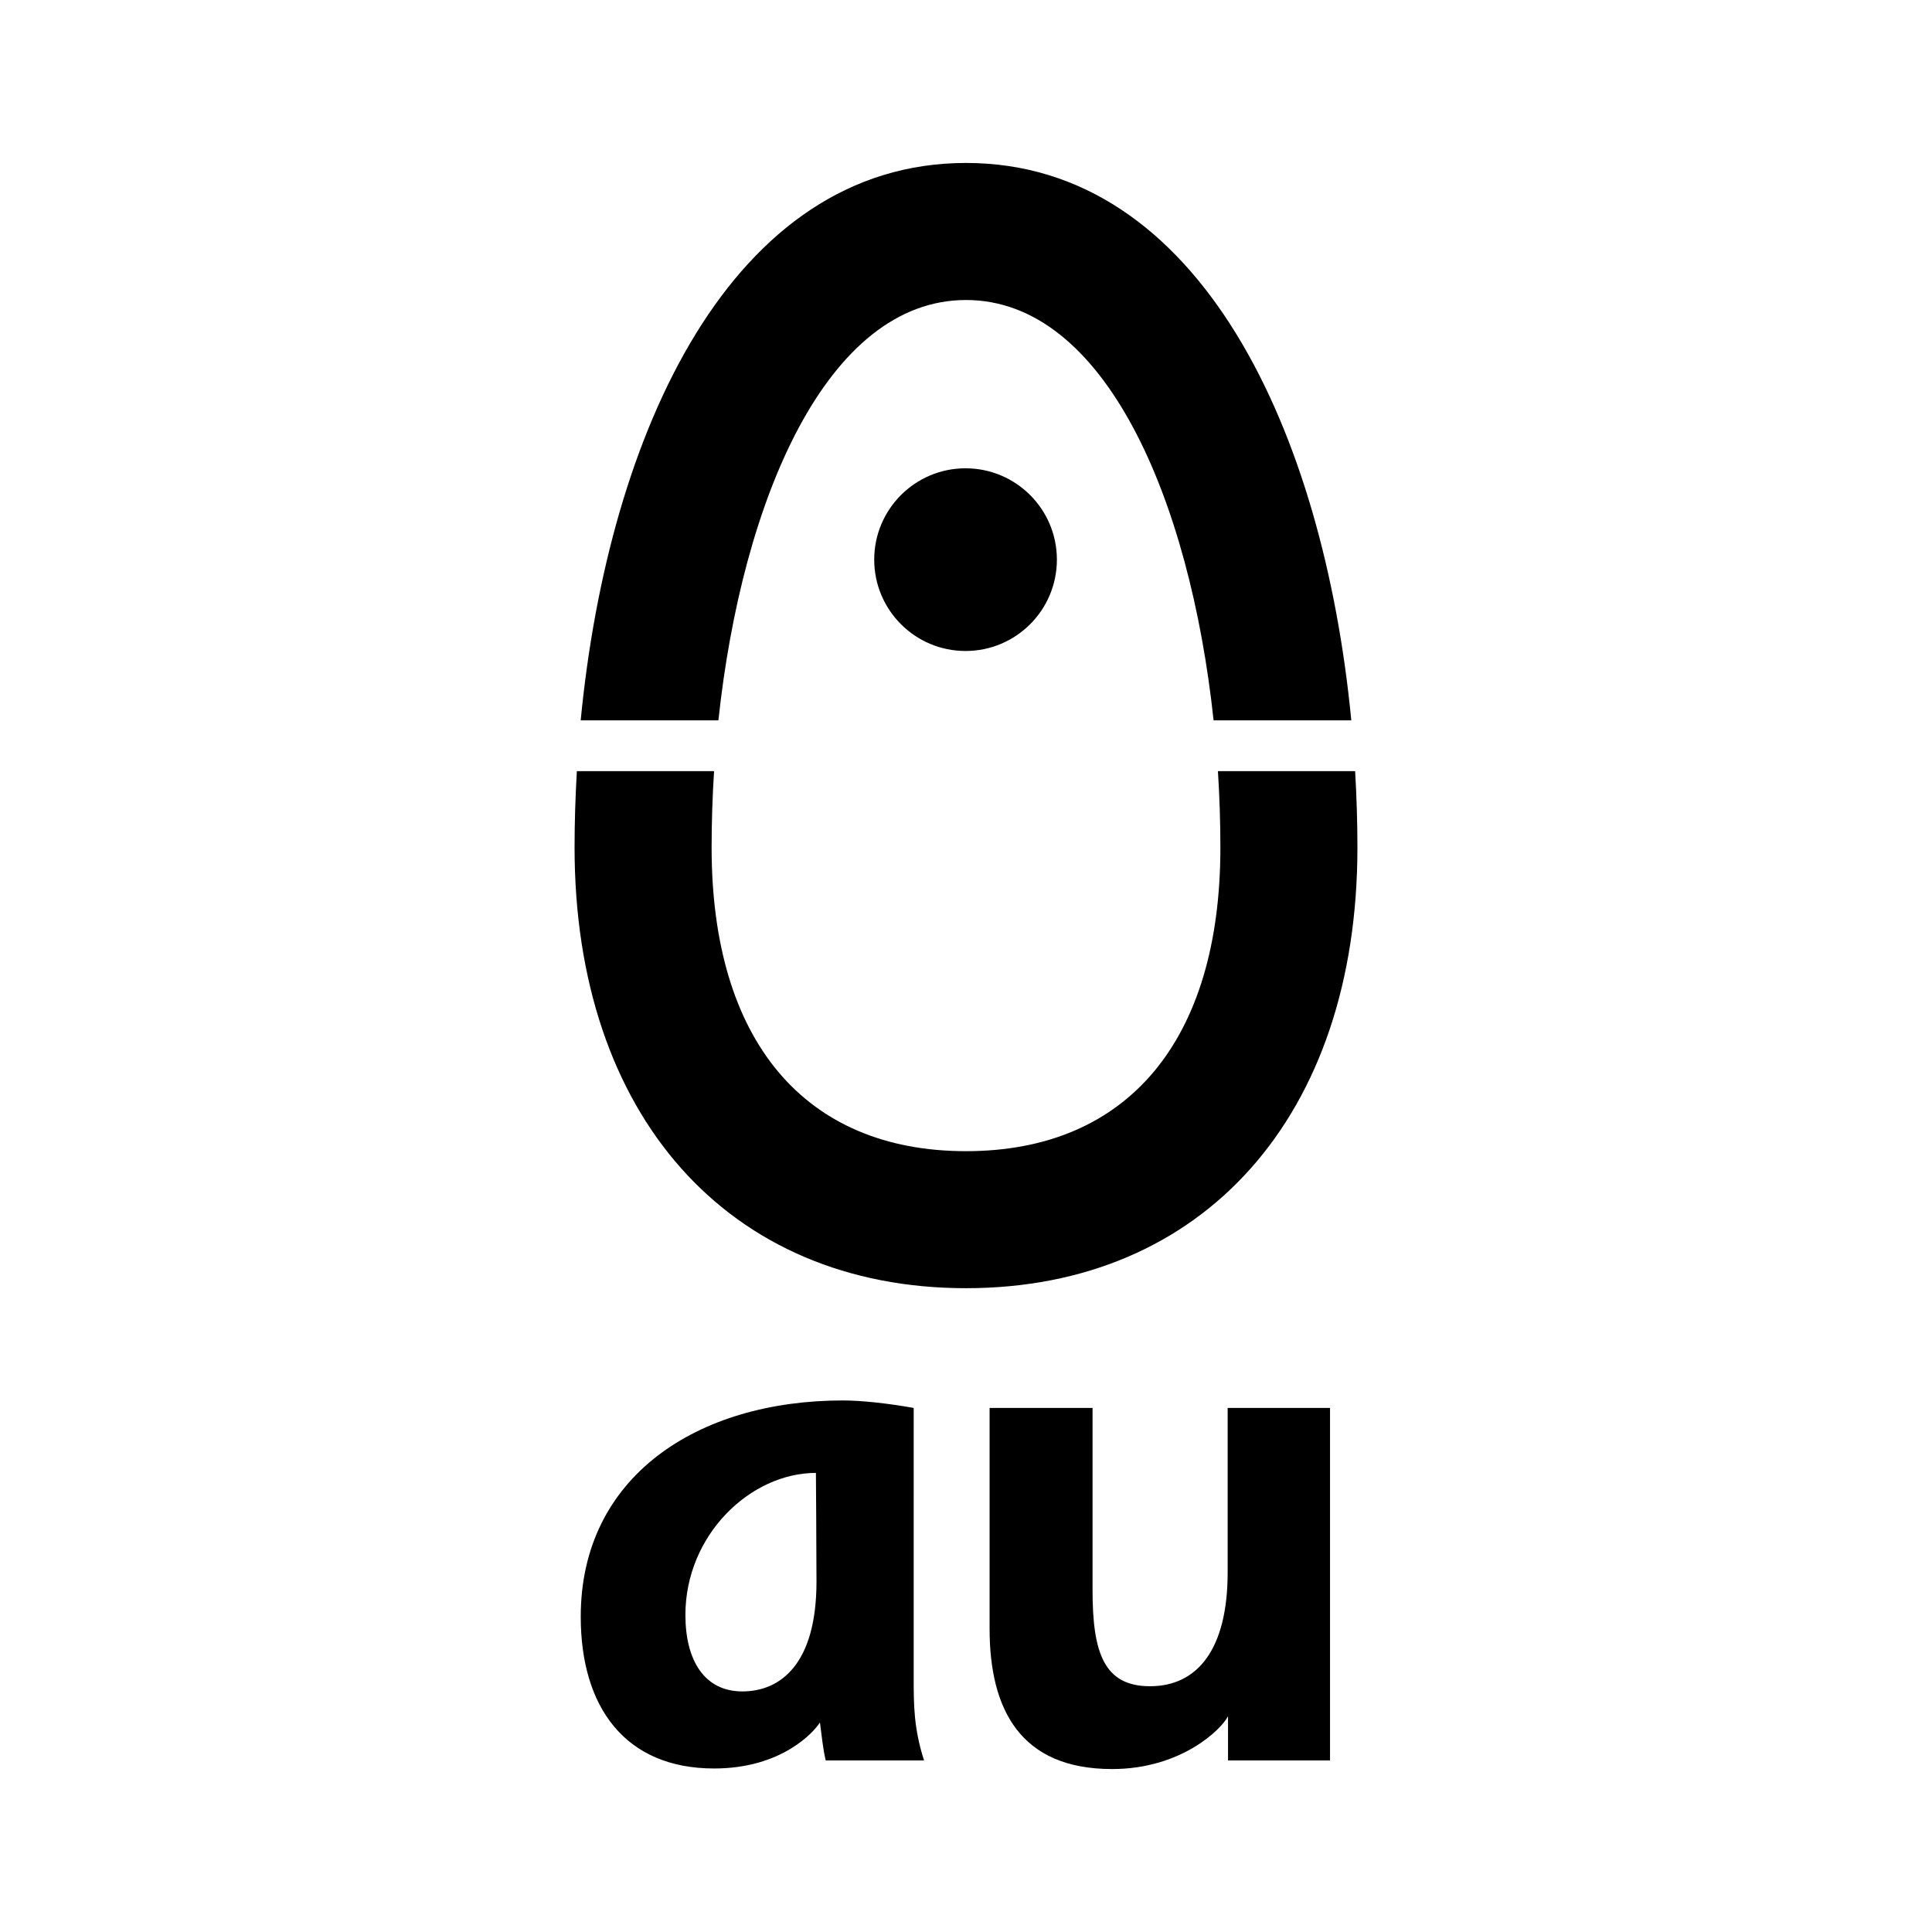 <?xml version="1.0" encoding="utf-8"?>
<!-- Generator: Adobe Illustrator 13.0.0, SVG Export Plug-In . SVG Version: 6.00 Build 14948)  -->
<!DOCTYPE svg PUBLIC "-//W3C//DTD SVG 1.0//EN" "http://www.w3.org/TR/2001/REC-SVG-20010904/DTD/svg10.dtd">
<svg version="1.0" id="Layer_1" xmlns="http://www.w3.org/2000/svg" xmlns:xlink="http://www.w3.org/1999/xlink" x="0px" y="0px"
	 width="192.756px" height="192.756px" viewBox="0 0 192.756 192.756" enable-background="new 0 0 192.756 192.756"
	 xml:space="preserve">
<g>
	<polygon fill-rule="evenodd" clip-rule="evenodd" fill="#FFFFFF" points="0,0 192.756,0 192.756,192.756 0,192.756 0,0 	"/>
	<path fill-rule="evenodd" clip-rule="evenodd" d="M105.446,55.834c0,5.034-4.081,9.115-9.114,9.115
		c-5.031,0-9.111-4.081-9.111-9.115c0-5.03,4.081-9.112,9.111-9.112C101.365,46.722,105.446,50.804,105.446,55.834L105.446,55.834z
		 M98.732,140.473c0,0,0,13.938,0,22.026c0,8.091,3.098,13.999,12.222,13.999c6.94,0,10.957-4.015,11.567-5.278v4.418h10.176
		v-35.167h-10.213c0,0,0,8.488,0,16.406c0,7.631-2.982,11.359-7.748,11.359c-4.586,0-5.732-3.327-5.732-9.581
		c0-3.271,0-18.183,0-18.183H98.732L98.732,140.473z M91.159,167.376c0,2.696,0.001,5.049,1.033,8.262h-9.811
		c-0.286-1.206-0.403-2.523-0.575-3.787c-0.574,0.919-3.786,4.591-10.555,4.591c-8.895,0-13.311-6.139-13.311-15.146
		c0-13.942,11.589-21.573,26.162-21.573c1.836,0,4.474,0.288,7.057,0.747C91.159,140.469,91.159,164.68,91.159,167.376
		L91.159,167.376z M81.404,146.953c-6.54,0-13.021,6.194-13.021,14.168c0,4.533,1.892,7.632,5.679,7.632
		c3.785,0,7.399-2.696,7.399-10.958C81.461,154.582,81.404,146.953,81.404,146.953L81.404,146.953z M121.758,84.561
		c0,19.25-9.251,30.292-25.379,30.292c-16.13,0-25.381-11.041-25.381-30.292c0-2.534,0.083-5.086,0.245-7.624H57.553
		c-0.147,2.544-0.228,5.092-0.228,7.624c0,26.705,15.329,43.962,39.053,43.962c23.722,0,39.052-17.258,39.052-43.962
		c0-2.532-0.081-5.08-0.228-7.624h-13.689C121.676,79.475,121.758,82.027,121.758,84.561L121.758,84.561z M96.378,29.932
		c13.852,0,22.342,19.875,24.702,41.938h13.739c-2.764-28.698-15.049-55.612-38.441-55.612c-23.393,0-35.677,26.914-38.442,55.612
		h13.739C74.033,49.807,82.524,29.932,96.378,29.932L96.378,29.932z"/>
</g>
</svg>
